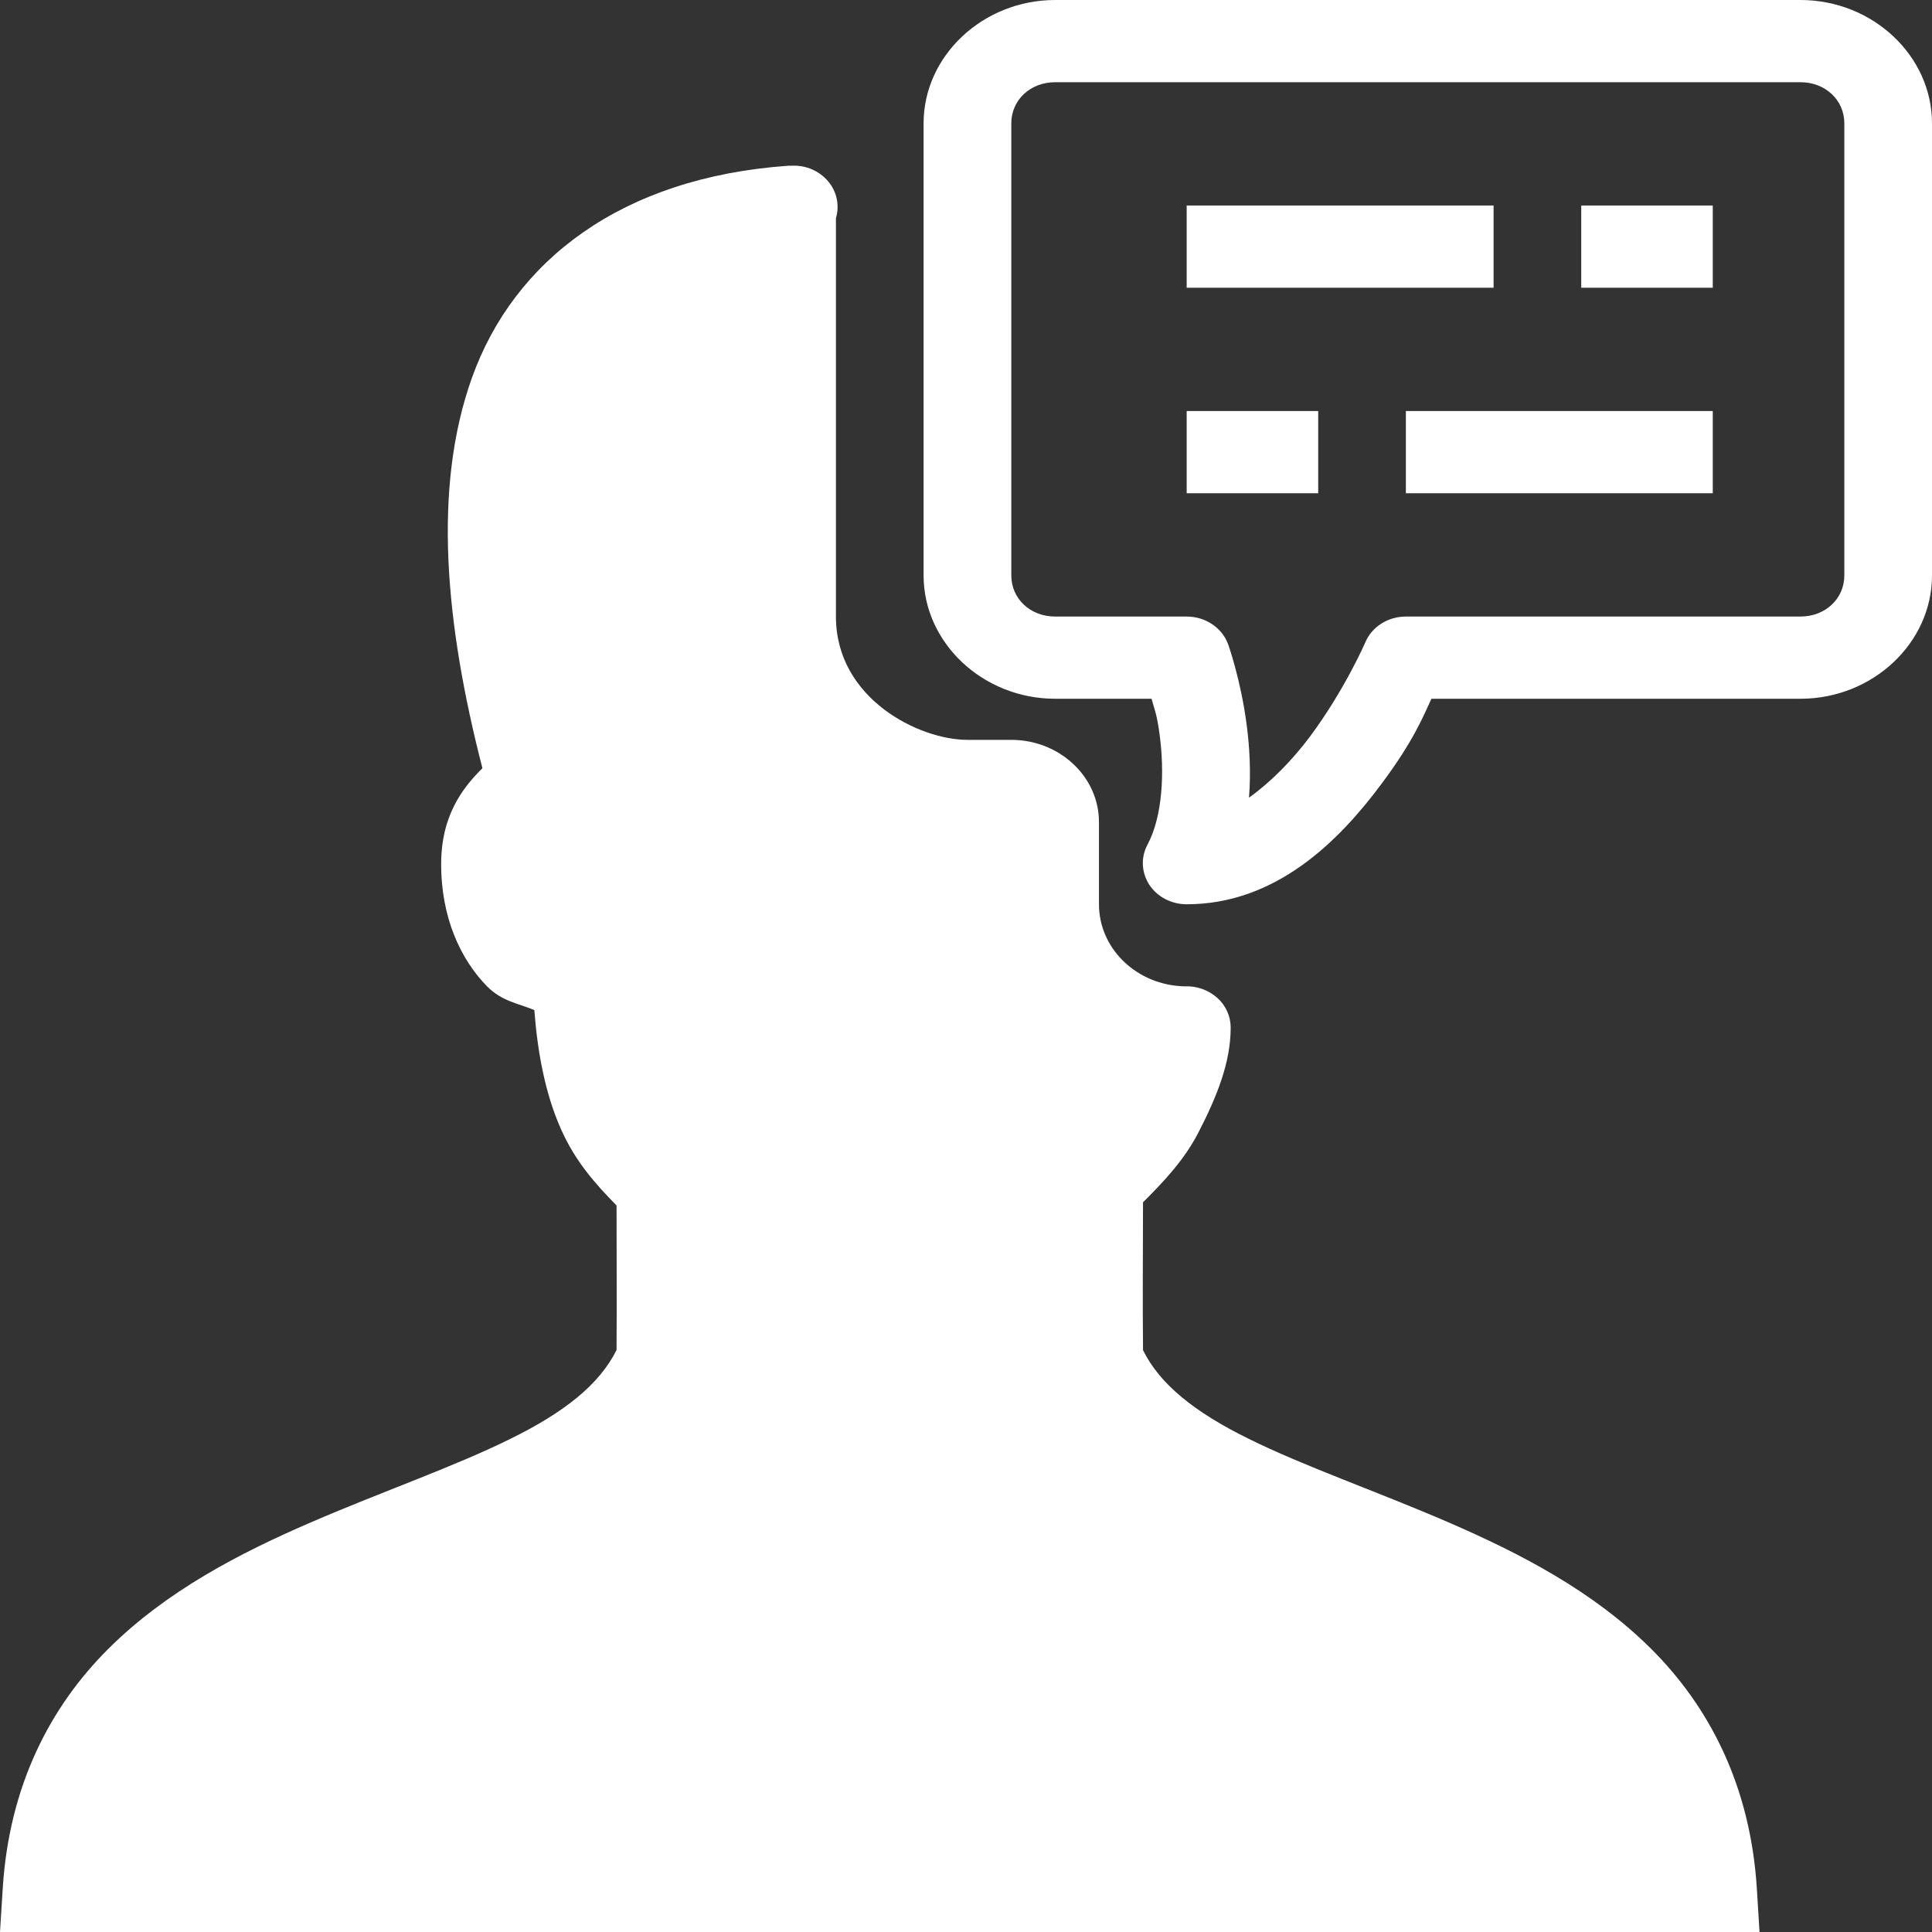 <svg width="40" height="40" viewBox="0 0 40 40" fill="none" xmlns="http://www.w3.org/2000/svg">
<rect x="0" y="0" width="40" height="40" fill="#333333" stroke="none"/>
<path d="M21.846 0C20.353 0 19.122 1.153 19.122 2.553V11.914C19.122 13.313 20.353 14.467 21.846 14.467H23.842C23.906 14.706 23.952 14.783 24.009 15.211C24.111 15.976 24.076 16.893 23.757 17.489C23.615 17.755 23.633 18.067 23.796 18.32C23.962 18.569 24.253 18.722 24.569 18.722C26.434 18.722 27.739 17.389 28.6 16.232C29.263 15.345 29.469 14.829 29.636 14.467H37.277C38.77 14.467 40 13.313 40 11.914V2.553C40 1.153 38.77 2.47718e-06 37.277 2.47718e-06L21.846 0ZM21.846 1.702H37.277C37.791 1.702 38.185 2.071 38.185 2.553V11.914C38.185 12.396 37.791 12.765 37.277 12.765H29.107C28.735 12.765 28.402 12.978 28.267 13.3C28.267 13.3 27.841 14.284 27.118 15.255C26.746 15.75 26.31 16.192 25.859 16.515C25.902 15.973 25.87 15.454 25.81 14.999C25.686 14.061 25.43 13.347 25.43 13.347C25.306 12.998 24.959 12.765 24.569 12.765H21.846C21.331 12.765 20.938 12.396 20.938 11.914V2.553C20.938 2.071 21.331 1.702 21.846 1.702ZM16.396 3.431C16.371 3.431 16.35 3.431 16.328 3.431C12.857 3.673 10.637 5.405 9.772 7.819C8.95 10.112 9.223 12.934 9.988 15.906C9.559 16.325 9.137 16.91 9.134 17.867C9.127 18.994 9.538 19.865 10.084 20.421C10.396 20.736 10.733 20.773 11.063 20.913C11.127 21.767 11.283 22.631 11.612 23.372C11.91 24.047 12.325 24.509 12.765 24.958C12.765 26.045 12.772 26.886 12.765 27.95C12.41 28.665 11.68 29.243 10.57 29.788C9.418 30.36 7.935 30.872 6.45 31.513C4.961 32.155 3.447 32.939 2.244 34.136C1.042 35.333 0.191 36.965 0.057 39.093L0 40H36.429L36.373 39.093C36.238 36.965 35.387 35.333 34.181 34.133C32.976 32.936 31.462 32.155 29.969 31.51C28.476 30.865 26.998 30.357 25.845 29.785C24.739 29.24 24.012 28.661 23.665 27.953C23.654 26.81 23.665 25.965 23.665 24.892C24.104 24.456 24.526 24.004 24.813 23.445C25.196 22.701 25.48 21.996 25.48 21.275C25.48 21.042 25.381 20.819 25.2 20.657C25.019 20.497 24.778 20.41 24.526 20.421C23.544 20.401 22.753 19.649 22.753 18.722V17.02C22.753 16.082 21.938 15.318 20.938 15.318H20.03C19.03 15.318 17.307 14.467 17.307 12.765V4.518C17.385 4.255 17.328 3.969 17.147 3.756C16.967 3.54 16.686 3.417 16.396 3.431ZM24.569 4.255V5.957H30.923V4.255H24.569ZM32.738 4.255V5.957H35.461V4.255H32.738ZM24.569 8.51V10.212H27.292V8.51H24.569ZM29.107 8.51V10.212H35.461V8.51H29.107Z" fill="white"/>
</svg>
